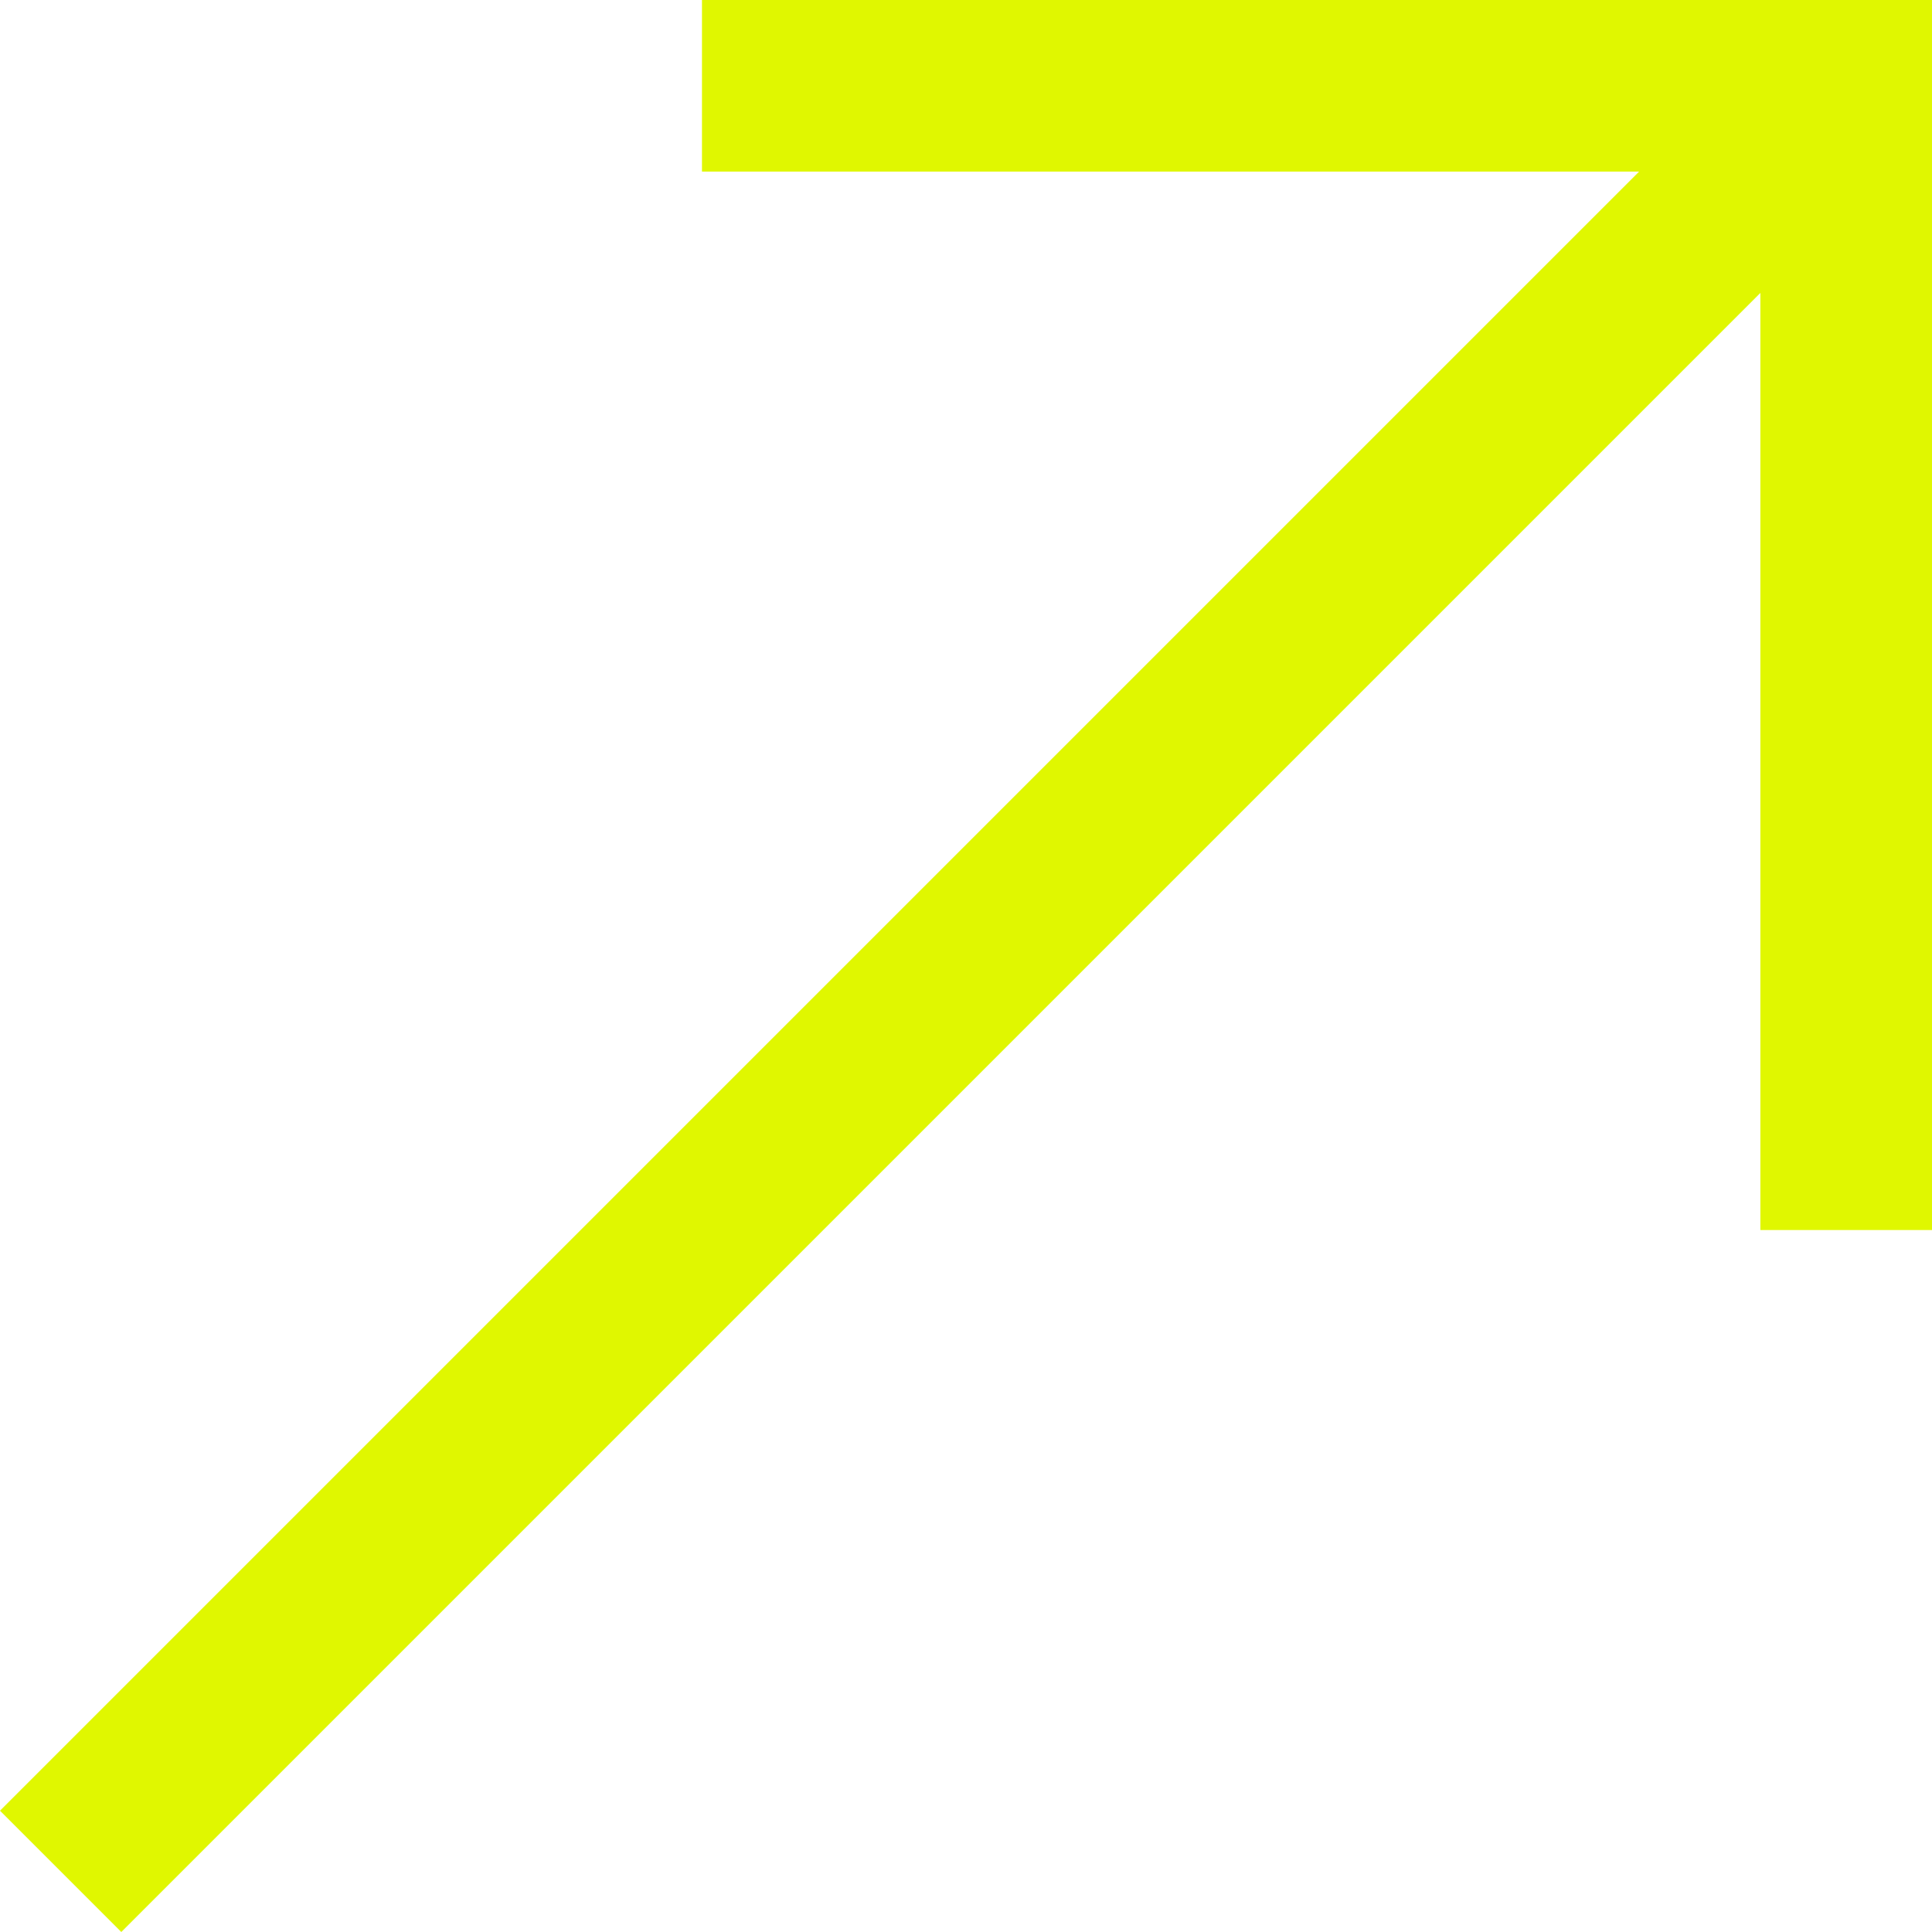 <?xml version="1.0" encoding="UTF-8"?> <svg xmlns="http://www.w3.org/2000/svg" id="_Слой_1" data-name=" Слой 1" viewBox="0 0 33.77 33.77"><defs><style> .cls-1 { fill: #e0f700; stroke-width: 0px; } </style></defs><polygon class="cls-1" points="12.27 0 12.27 3 28.65 3 0 31.65 2.12 33.77 30.77 5.12 30.77 21.5 33.77 21.5 33.77 0 12.27 0"></polygon></svg> 